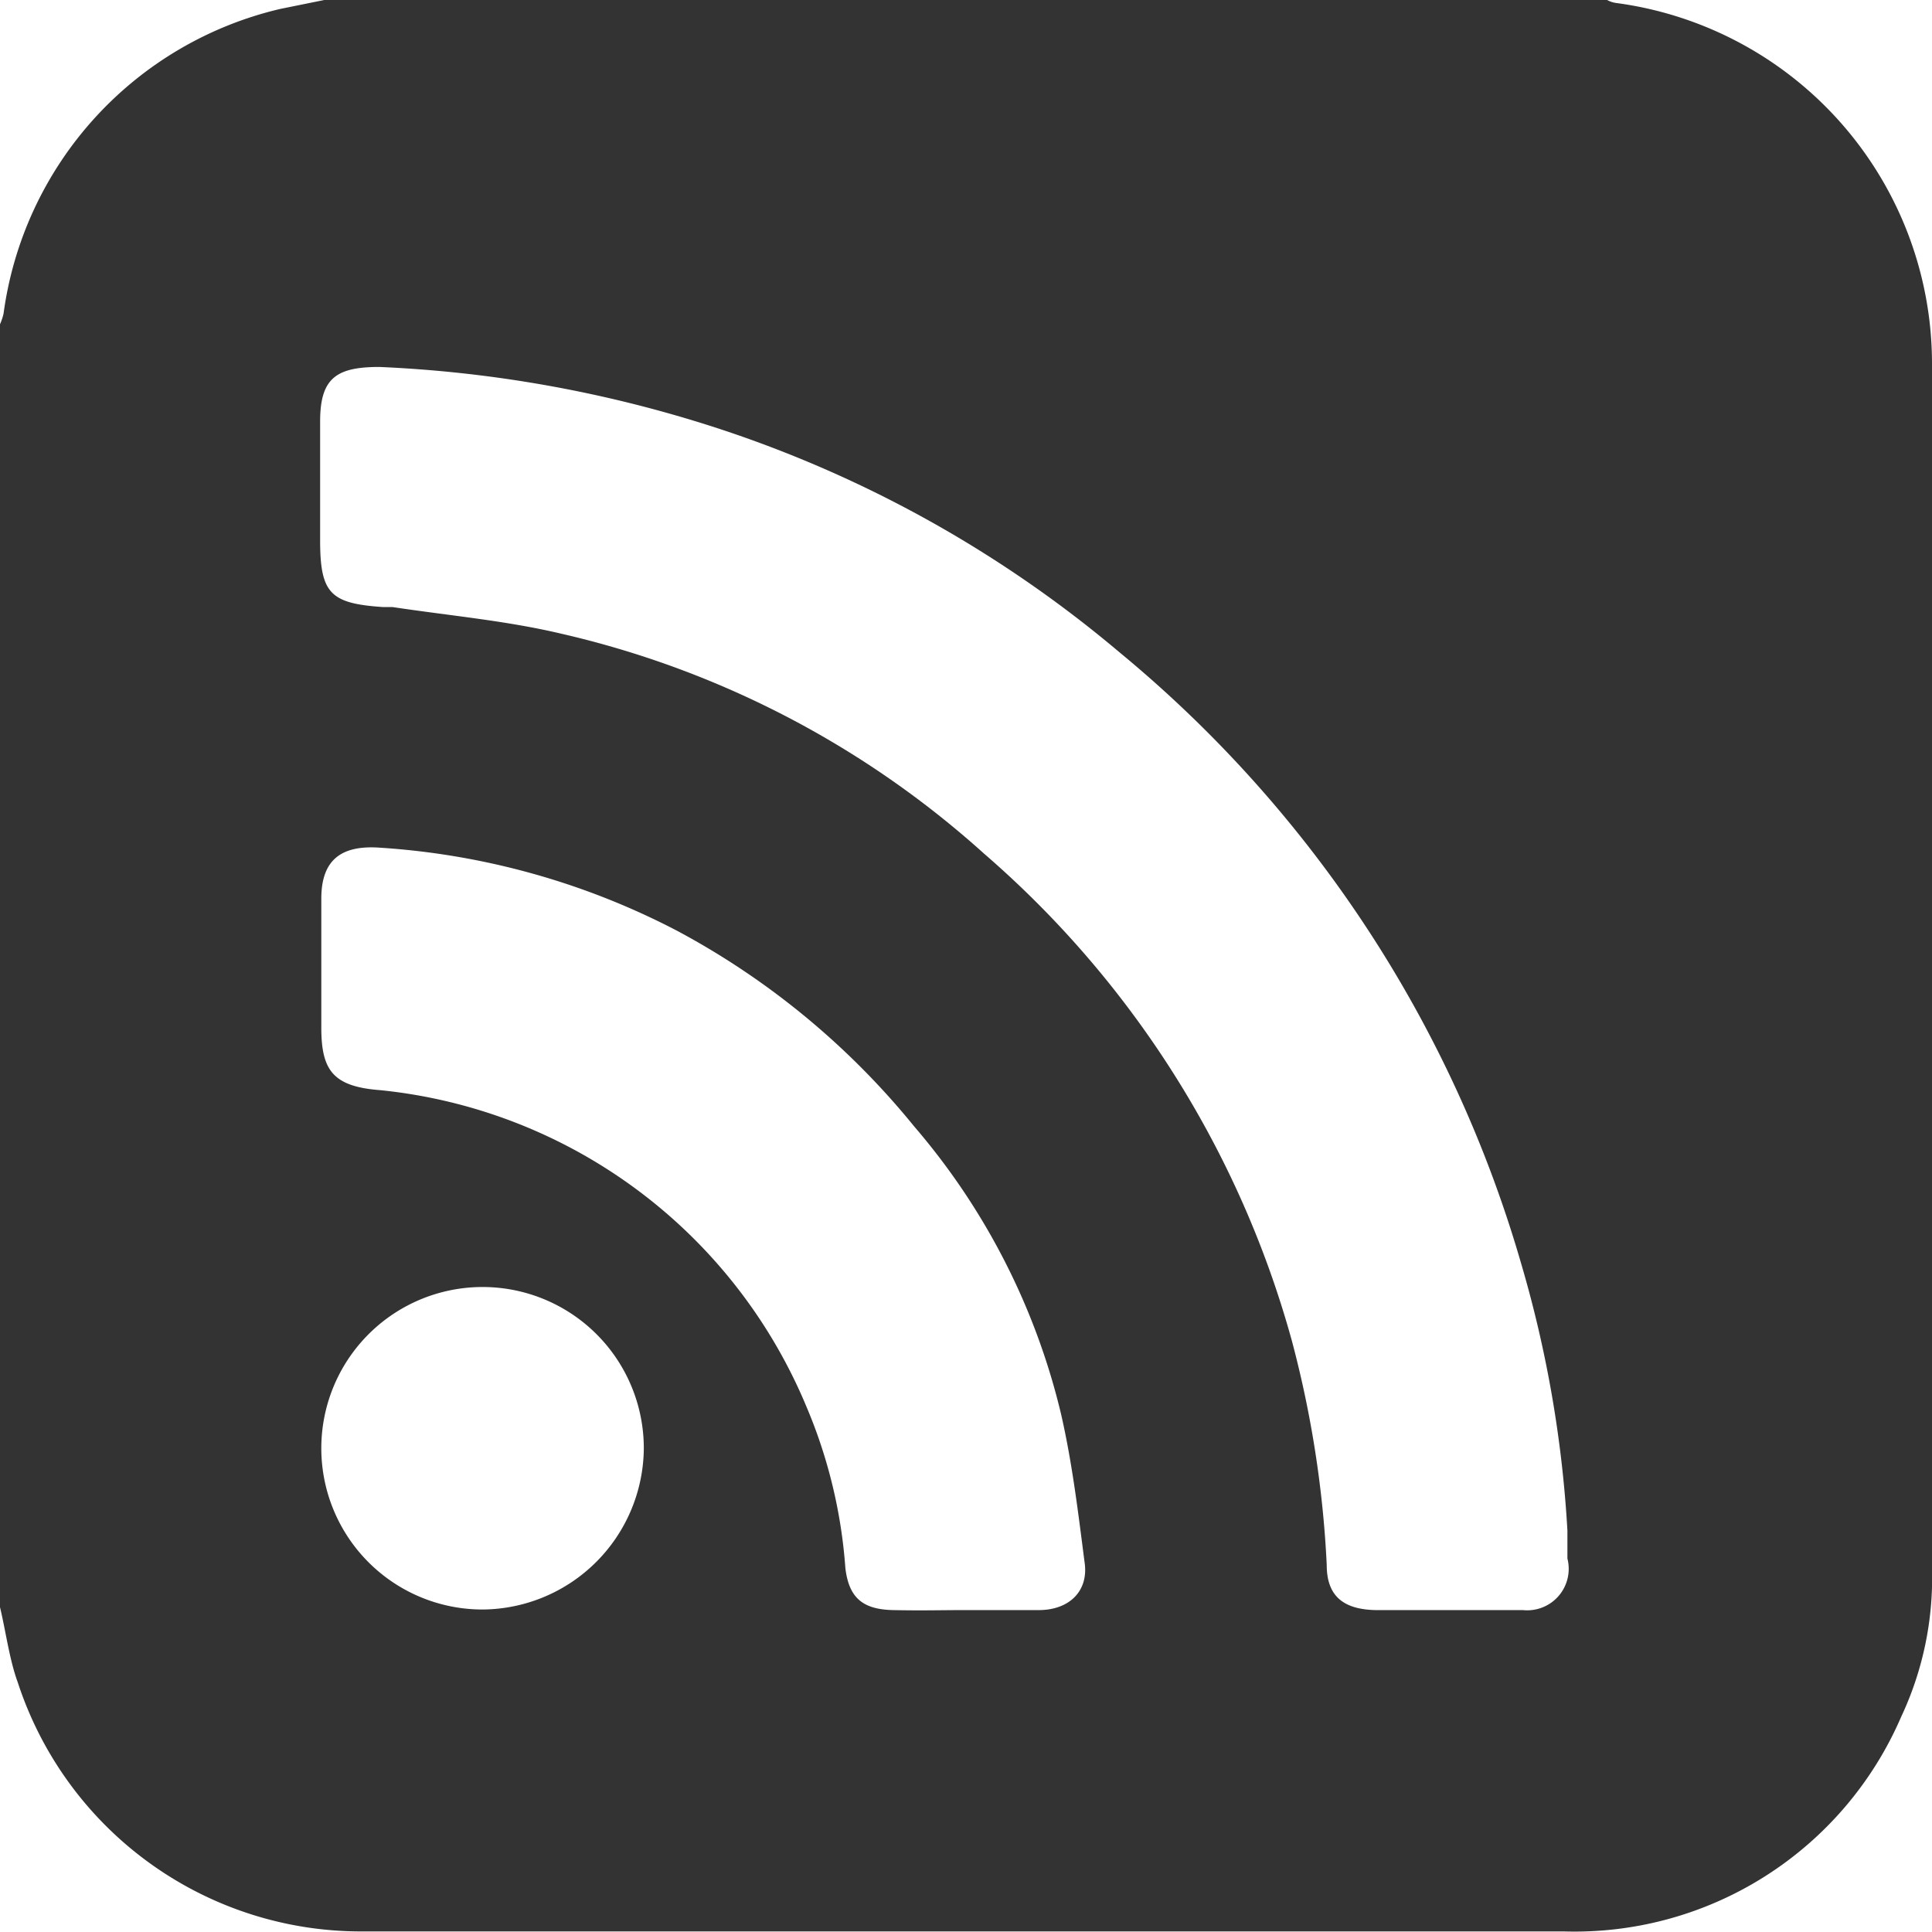 <svg xmlns="http://www.w3.org/2000/svg" viewBox="0 0 32.59 32.59"><defs><style>.cls-1{fill:#333;}</style></defs><g id="Layer_2" data-name="Layer 2"><g id="Layer_1-2" data-name="Layer 1"><path class="cls-1" d="M0,27.11V5.47a1,1,0,0,0,.06-.18A6.12,6.12,0,0,1,4.73.15L5.47,0H27.11a.44.44,0,0,0,.15.05,6.14,6.14,0,0,1,5.33,6.08c0,6.78,0,13.55,0,20.33a5.51,5.51,0,0,1-.52,2.5,6,6,0,0,1-5.7,3.62c-4.79,0-9.57,0-14.35,0H6.16A6.09,6.09,0,0,1,.3,28.38C.16,28,.1,27.53,0,27.11Zm24.42.05c.42,0,.85,0,1.27,0a.7.7,0,0,0,.75-.87l0-.47a19.93,19.93,0,0,0-.77-4.47A20.88,20.88,0,0,0,18.88,11,20.28,20.28,0,0,0,12,7.19a21.38,21.38,0,0,0-5.6-1c-.73,0-1,.19-1,.92v2c0,.9.17,1.07,1.06,1.13h.16c1,.15,1.92.23,2.85.45A16,16,0,0,1,16.6,14.4a16.74,16.74,0,0,1,5.19,8.21,18,18,0,0,1,.59,3.79c0,.54.3.75.83.76Zm-8.17,0h1.27c.51,0,.83-.31.78-.77-.11-.85-.21-1.7-.4-2.53A11.54,11.54,0,0,0,15.42,19a13.11,13.11,0,0,0-4-3.3,12.57,12.57,0,0,0-5-1.4c-.66-.05-1,.2-1,.86s0,1.45,0,2.17.19,1,1,1.06a8.74,8.74,0,0,1,7.18,5.33,8.53,8.53,0,0,1,.66,2.73c.06.51.3.7.81.71S15.85,27.16,16.25,27.16Zm-5.39-2.71a2.72,2.72,0,1,0-2.71,2.7A2.74,2.74,0,0,0,10.86,24.45Z"/></g></g></svg>